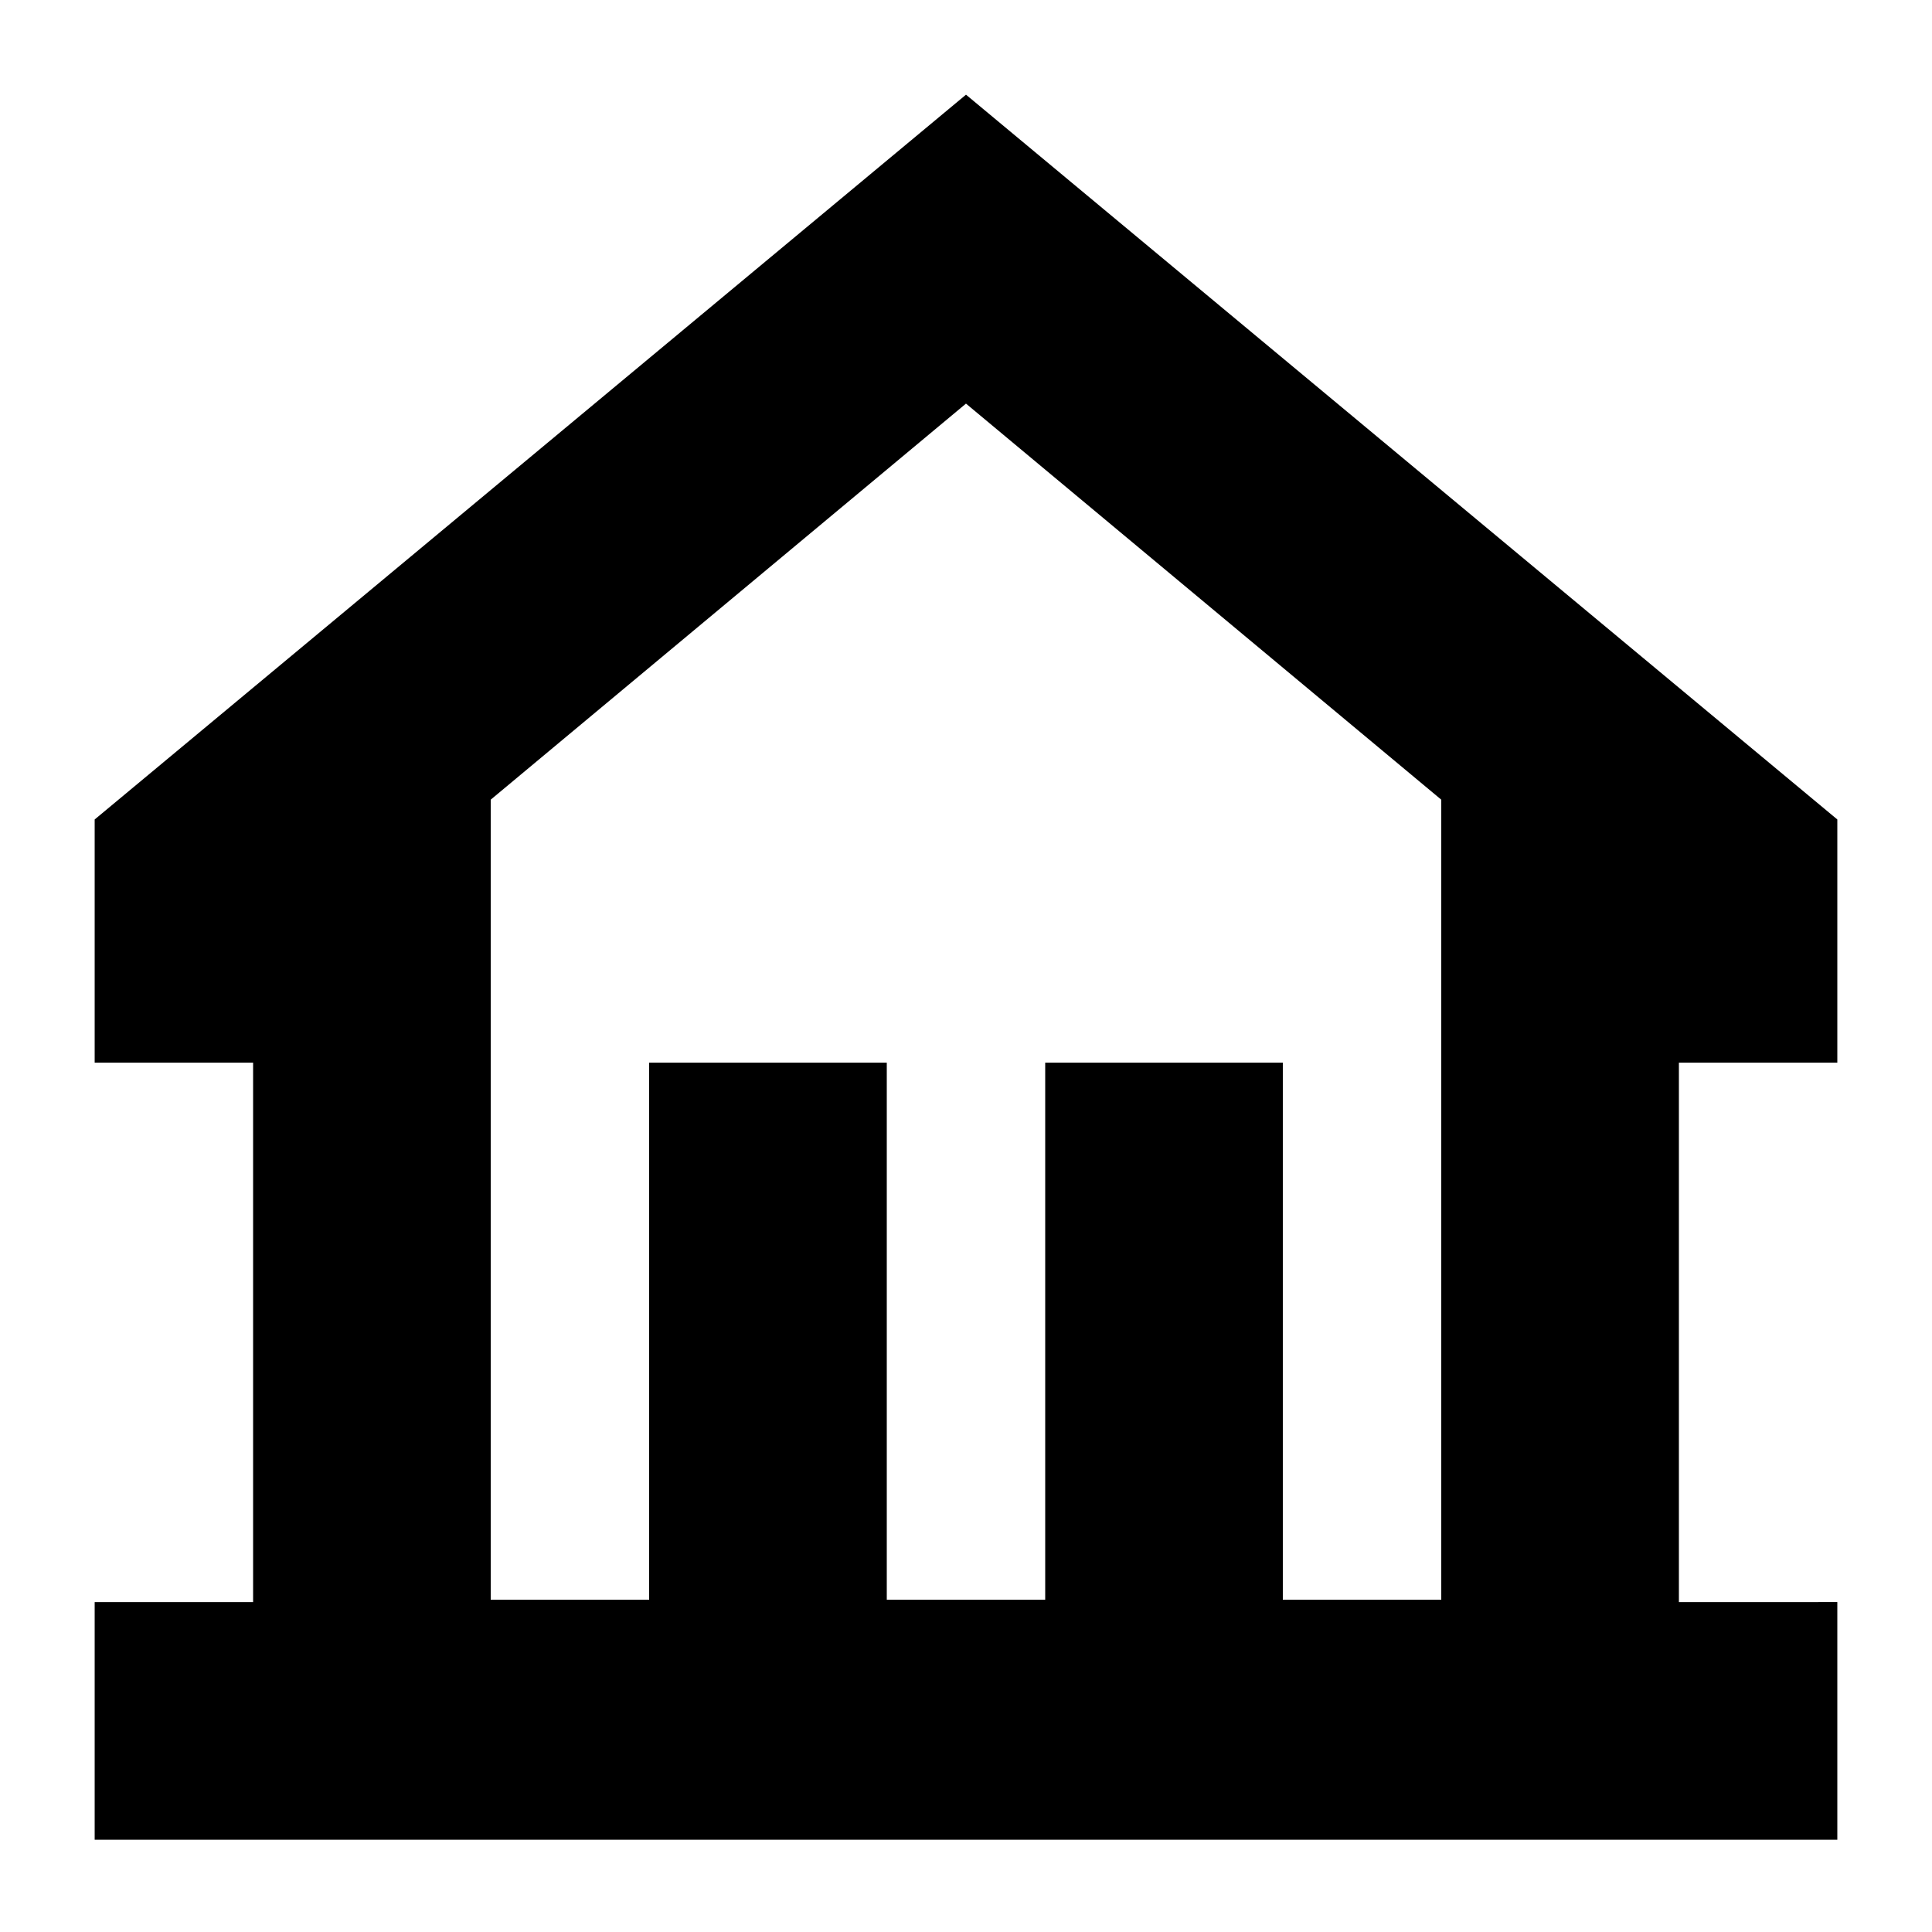 <?xml version="1.0" encoding="UTF-8"?>
<!-- Uploaded to: ICON Repo, www.svgrepo.com, Generator: ICON Repo Mixer Tools -->
<svg fill="#000000" width="800px" height="800px" version="1.1" viewBox="144 144 512 512" xmlns="http://www.w3.org/2000/svg">
 <path d="m400 169.09-230.91 192.08v64.445h41.984v142.96h-41.984v62.977l461.82-0.004v-62.977l-41.984 0.004v-142.96h41.984v-64.445zm125.95 398.85h-41.988v-142.32h-62.973v142.32h-41.984v-142.32h-62.977v142.32h-41.984v-212.02l125.95-104.96 125.95 104.96z"/>
</svg>